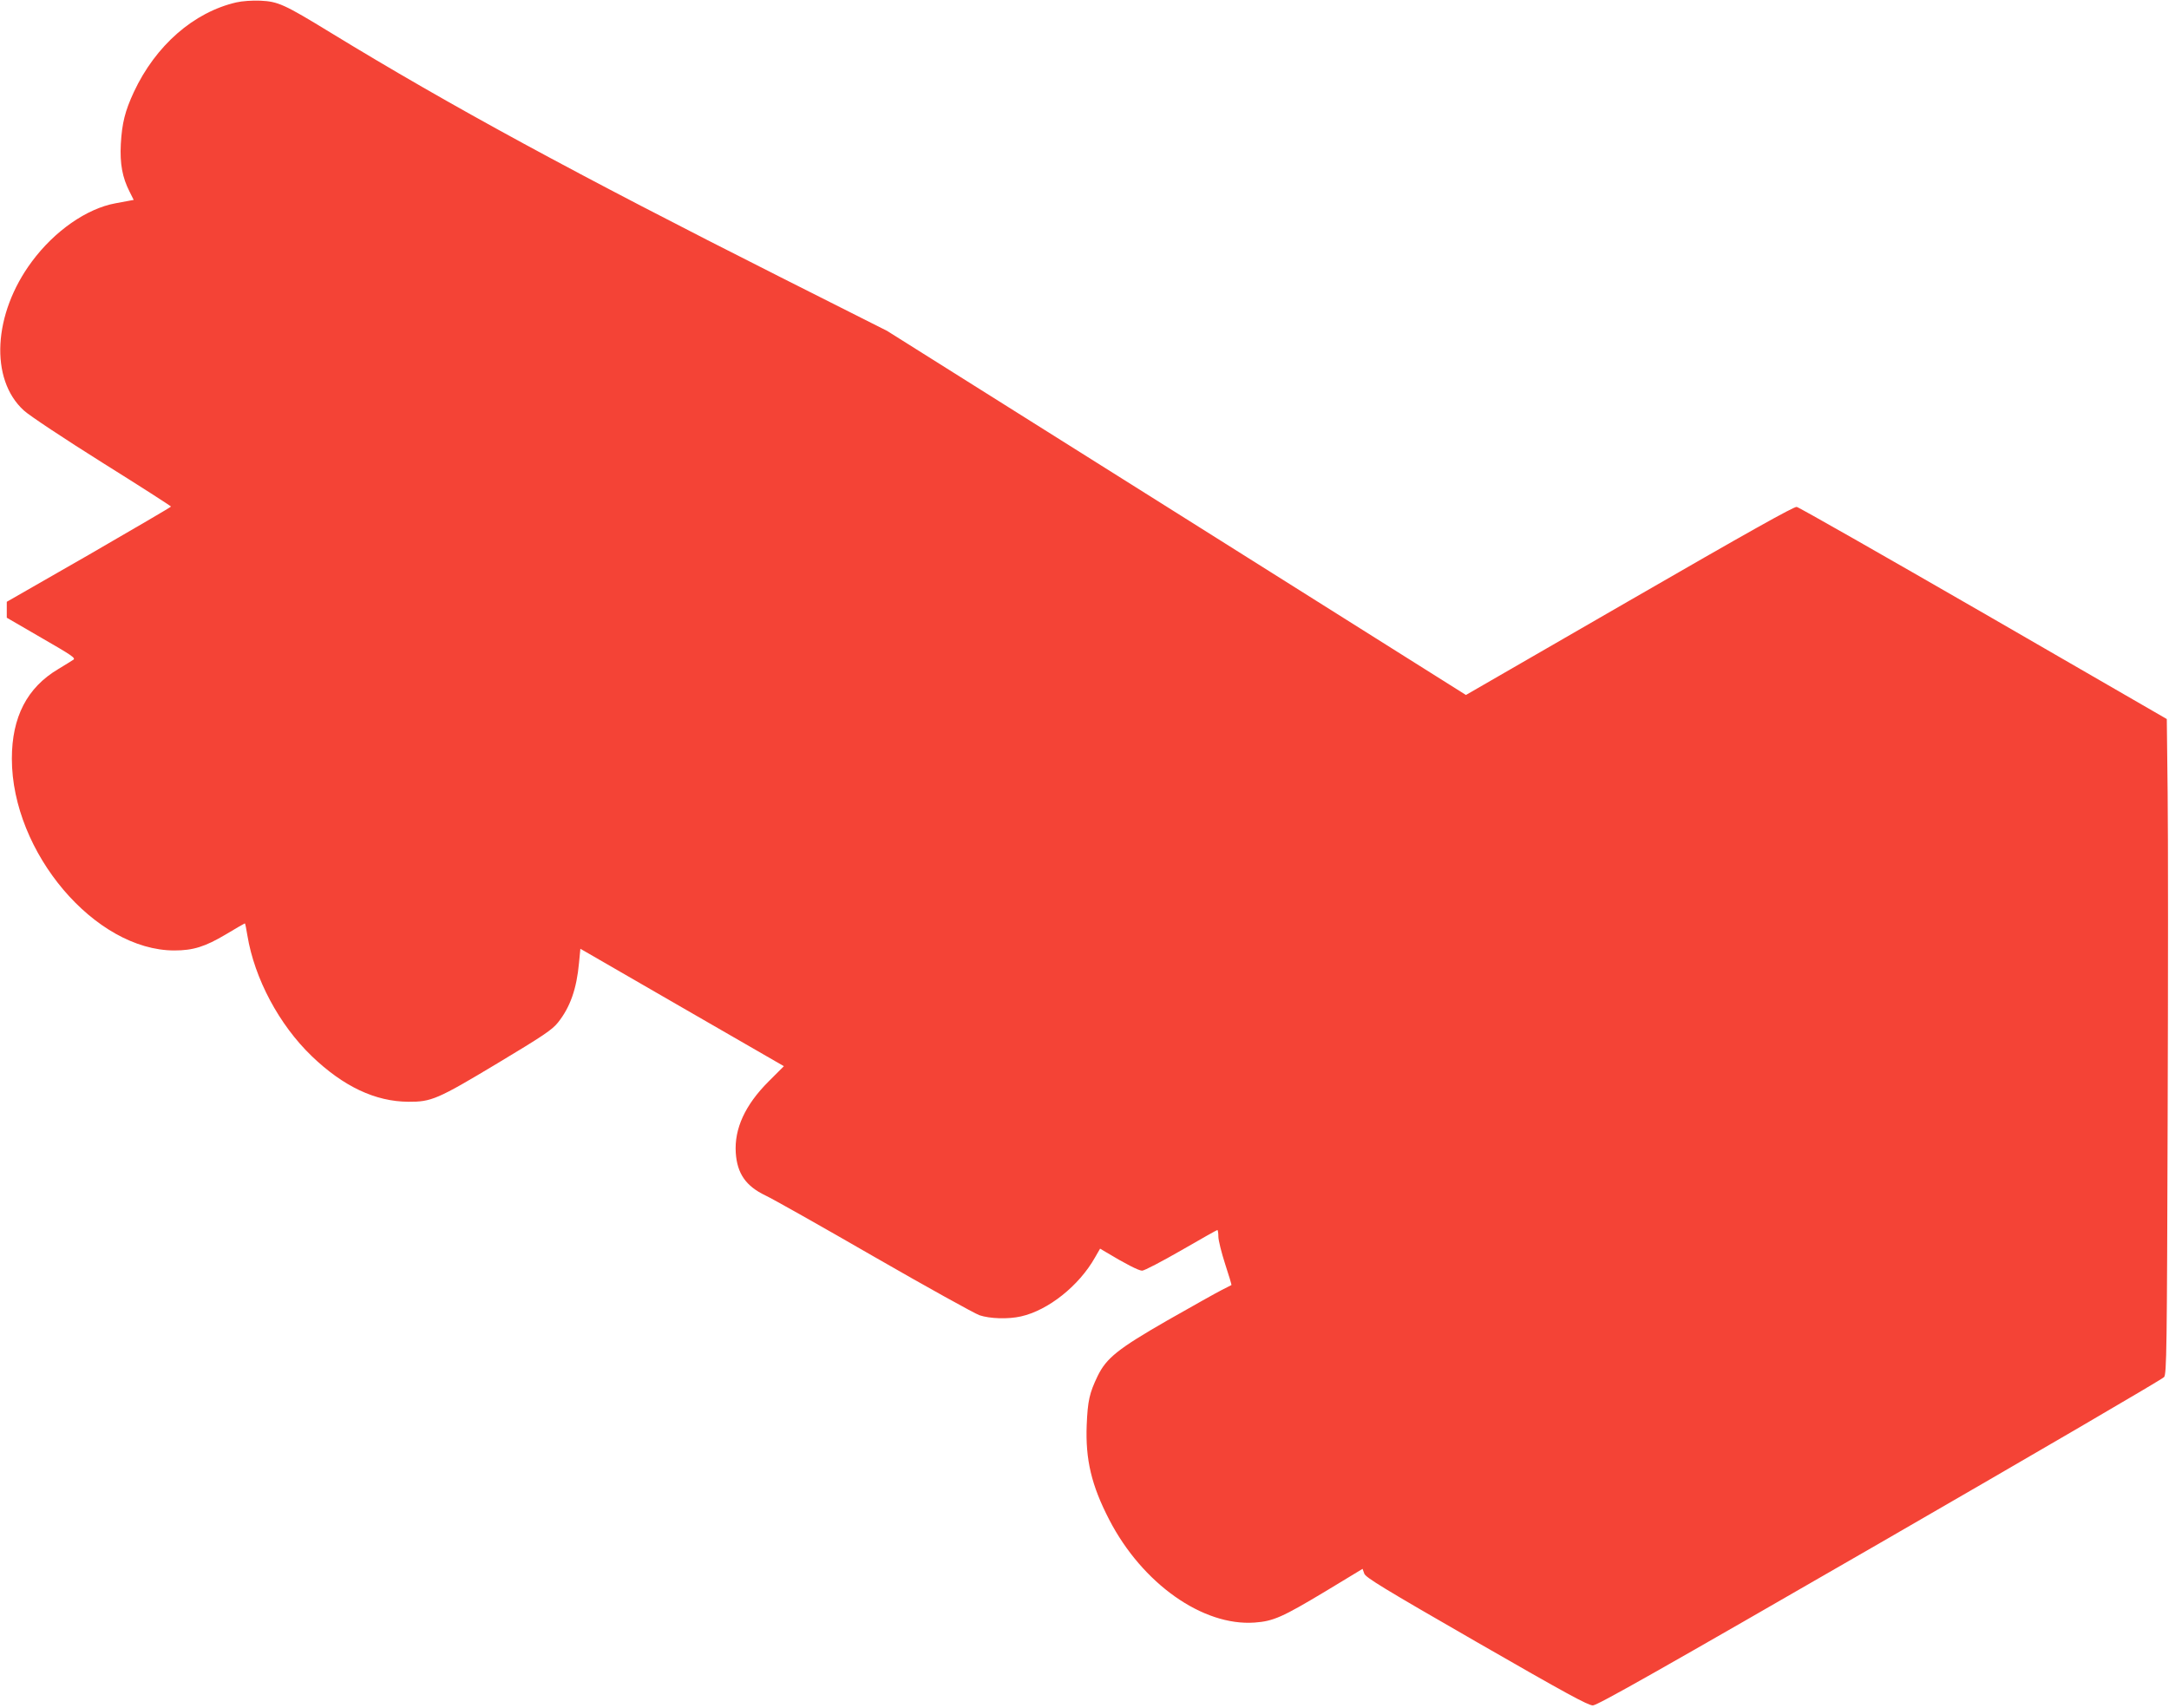 <?xml version="1.0" standalone="no"?>
<!DOCTYPE svg PUBLIC "-//W3C//DTD SVG 20010904//EN"
 "http://www.w3.org/TR/2001/REC-SVG-20010904/DTD/svg10.dtd">
<svg version="1.0" xmlns="http://www.w3.org/2000/svg"
 width="1280pt" height="1008pt" viewBox="0 0 1280 1008"
 preserveAspectRatio="xMidYMid meet">
<g transform="translate(0,1008) scale(0.1,-0.1)"
fill="#f44336" stroke="none">
<path d="M1395 10066 c-252 -58 -477 -255 -605 -529 -52 -112 -70 -183 -77
-307 -6 -117 9 -198 52 -282 l24 -48 -22 -4 c-12 -2 -51 -9 -86 -16 -169 -31
-359 -163 -493 -344 -229 -308 -250 -695 -47 -879 31 -29 239 -167 462 -307
224 -140 406 -257 406 -260 0 -3 -218 -130 -484 -284 l-485 -278 0 -47 0 -47
205 -119 c177 -102 203 -119 188 -129 -10 -7 -50 -31 -89 -55 -184 -109 -274
-283 -274 -529 0 -553 491 -1132 959 -1132 111 0 181 22 304 95 60 36 110 65
112 65 2 0 9 -33 15 -72 42 -254 187 -526 379 -711 187 -180 376 -269 571
-270 135 -1 171 14 524 226 273 164 325 199 359 242 72 90 110 199 124 352 l8
83 601 -347 600 -346 -91 -91 c-138 -138 -202 -278 -193 -420 8 -123 60 -197
175 -252 41 -19 330 -182 642 -362 311 -179 591 -334 621 -345 63 -21 170 -24
245 -7 161 36 343 181 437 348 l30 52 32 -19 c116 -70 196 -111 216 -111 13 0
116 54 231 120 114 66 210 120 213 120 3 0 6 -17 6 -39 0 -21 18 -94 40 -162
22 -67 39 -123 37 -124 -1 -1 -27 -14 -57 -29 -30 -15 -174 -96 -320 -179
-294 -169 -361 -223 -413 -330 -48 -100 -58 -145 -64 -288 -8 -204 28 -356
133 -559 195 -377 552 -629 858 -607 111 8 164 32 419 185 l218 132 10 -28 c8
-23 113 -87 662 -403 530 -305 659 -375 687 -375 28 1 390 206 1695 959 913
527 1667 967 1676 979 15 19 17 161 21 1517 3 823 3 1692 0 1932 l-5 435
-1080 624 c-595 343 -1091 626 -1104 628 -16 3 -289 -150 -987 -553 l-965
-557 -1708 1075 -1708 1074 -625 315 c-1213 612 -1948 1011 -2660 1446 -273
167 -309 183 -413 188 -48 2 -107 -2 -142 -10z"/>
</g>
</svg>
